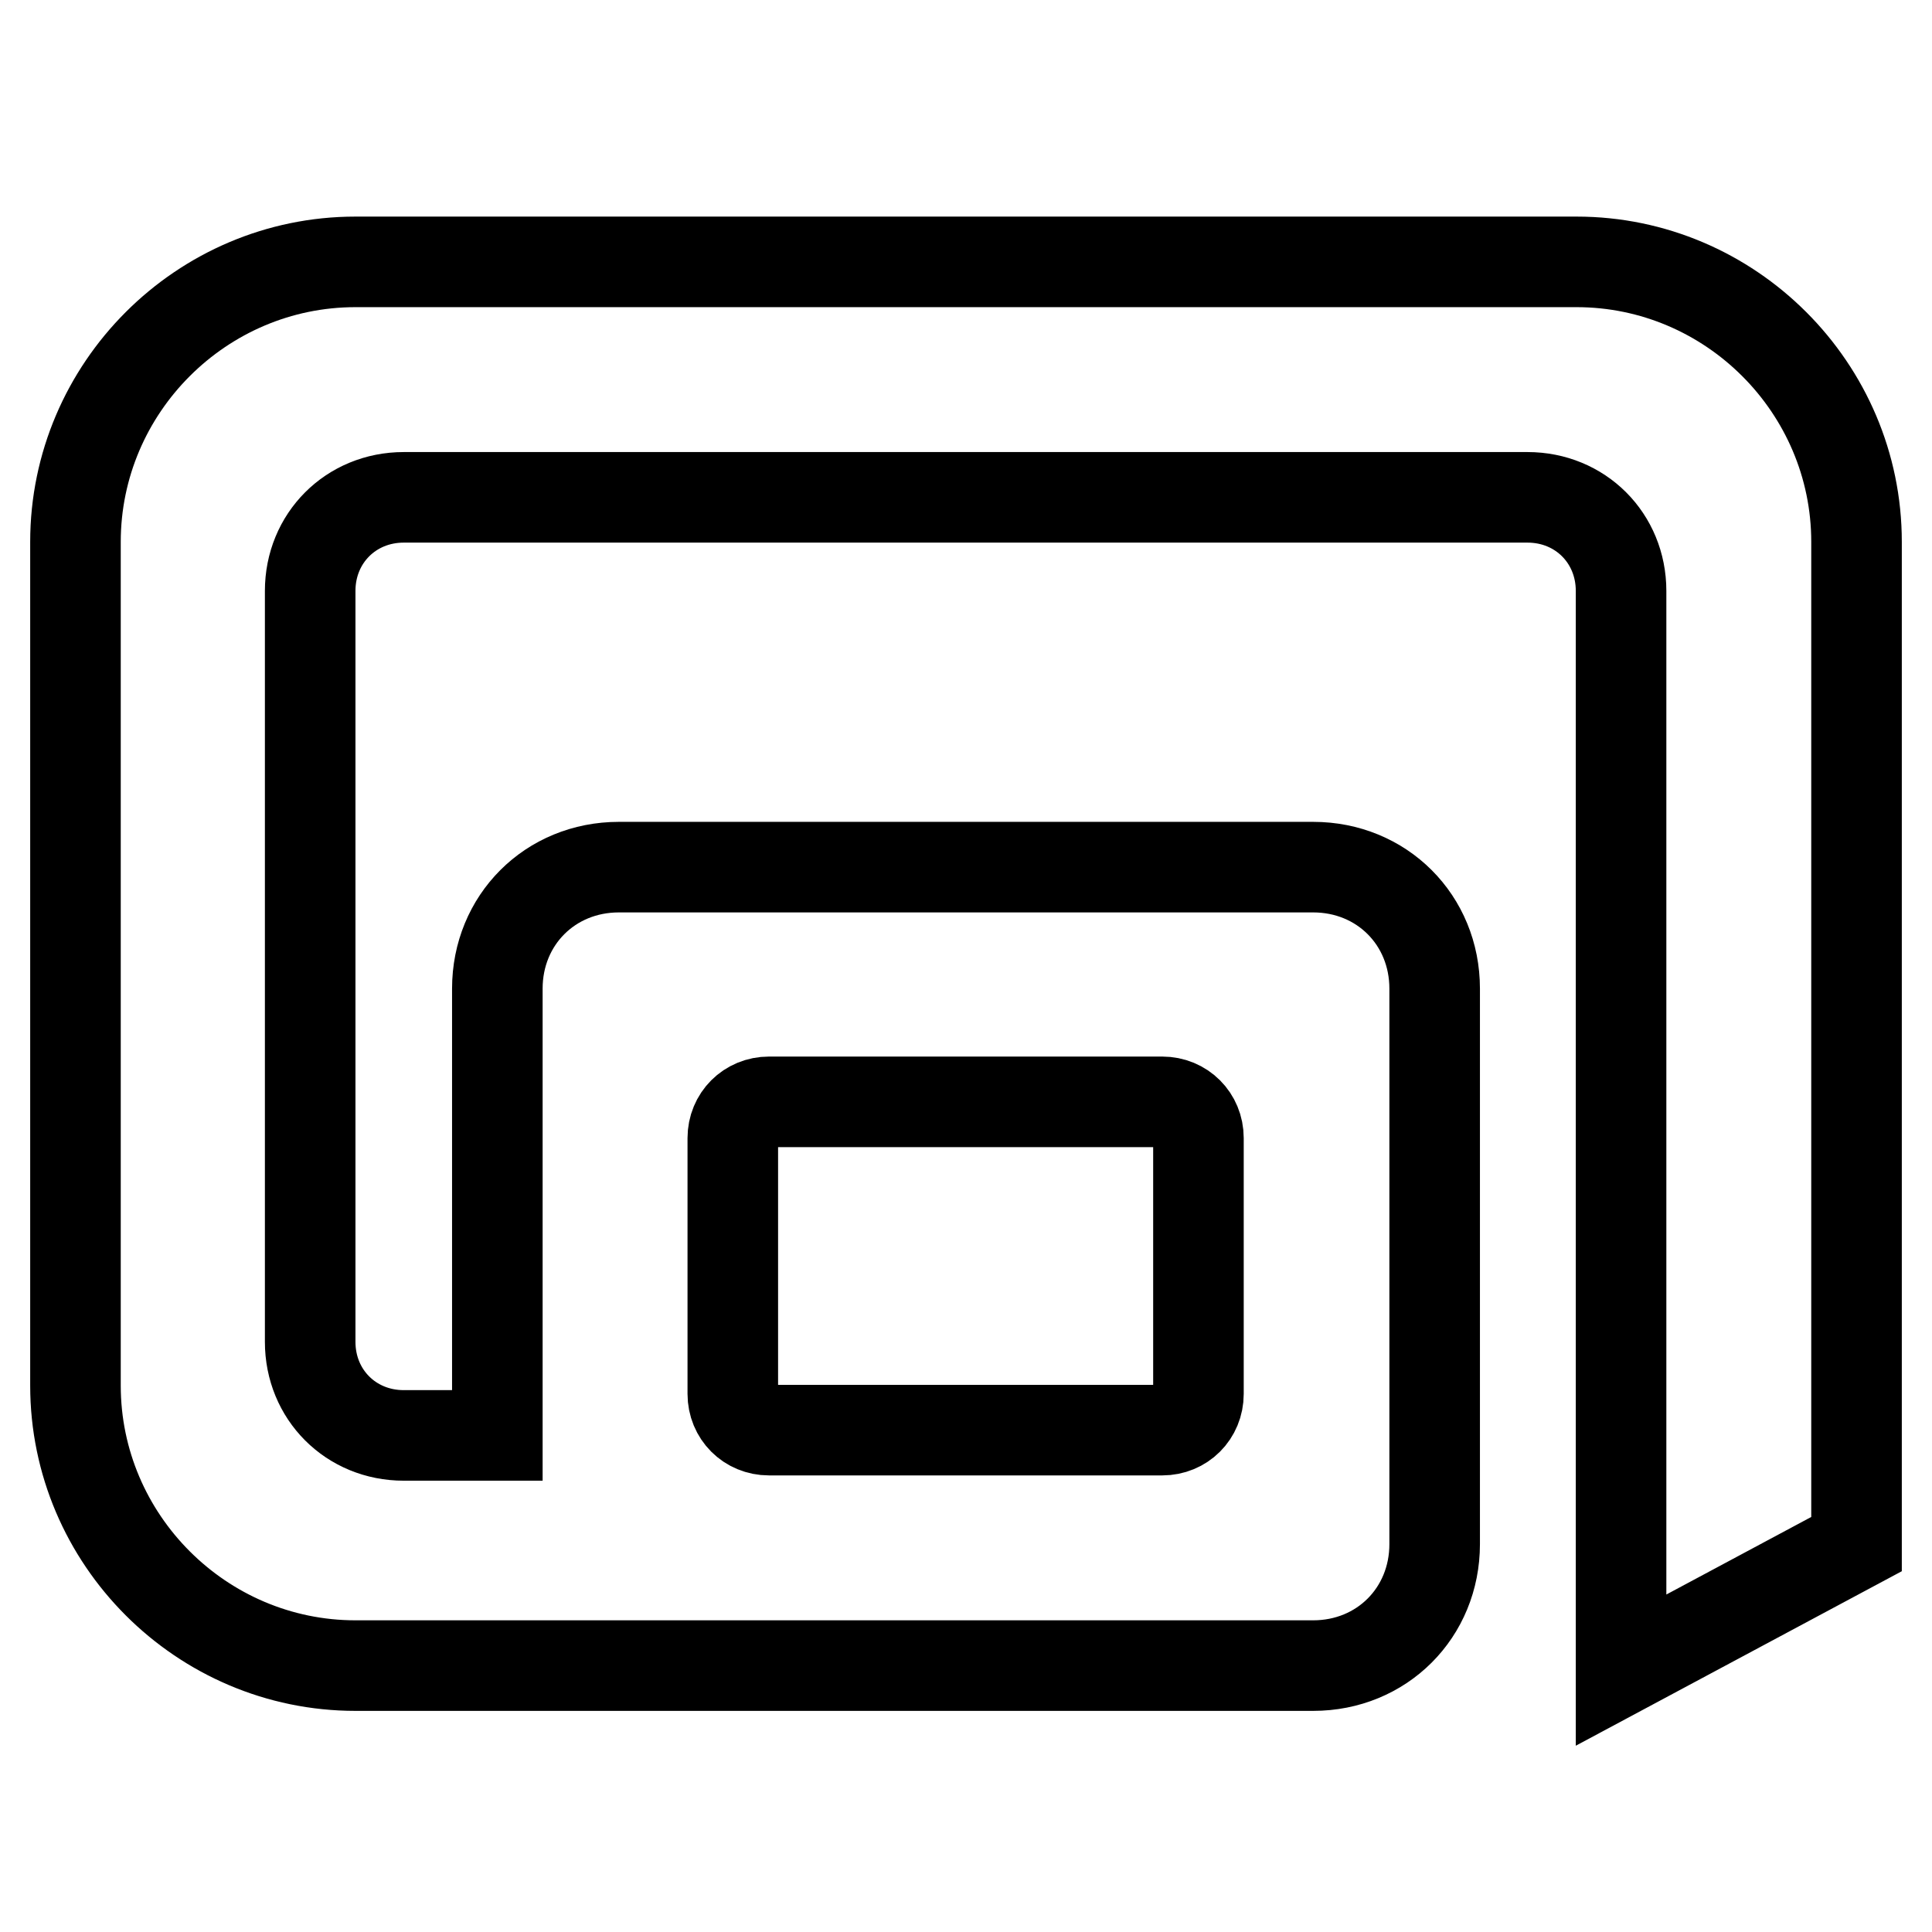 <?xml version="1.0" encoding="utf-8"?>
<!-- Svg Vector Icons : http://www.onlinewebfonts.com/icon -->
<!DOCTYPE svg PUBLIC "-//W3C//DTD SVG 1.1//EN" "http://www.w3.org/Graphics/SVG/1.1/DTD/svg11.dtd">
<svg version="1.1" xmlns="http://www.w3.org/2000/svg" xmlns:xlink="http://www.w3.org/1999/xlink" x="0px" y="0px" viewBox="0 0 256 256" enable-background="new 0 0 256 256" xml:space="preserve">
<g> <path stroke-width="12" fill-opacity="0" stroke="#000000"  d="M65.9,189.6V131c0-9.1,7-16.1,16.1-16.1H174c9.1,0,16.1,7,16.1,16.1v73.6c0,9.1-7,16.1-16.1,16.1H47.1 c-20.4,0-37.1-16.7-37.1-37.1V71.8c0-20.4,16.7-37.1,37.1-37.1h161.8c20.4,0,37.1,16.7,37.1,37.1v132.8l-31.2,16.7v-143 c0-7-5.4-12.4-12.4-12.4H53.5c-7,0-12.4,5.4-12.4,12.4v99.5c0,7,5.4,12.4,12.4,12.4h12.4V189.6z M101.9,146c-2.7,0-4.8,2.1-4.8,4.8 c0,0,0,0,0,0v33.9c0,2.7,2.1,4.8,4.8,4.8c0,0,0,0,0,0h52.1c2.7,0,4.8-2.1,4.8-4.8c0,0,0,0,0,0v-33.9c0-2.7-2.1-4.8-4.8-4.8 c0,0,0,0,0,0H101.9z"/></g>
</svg>